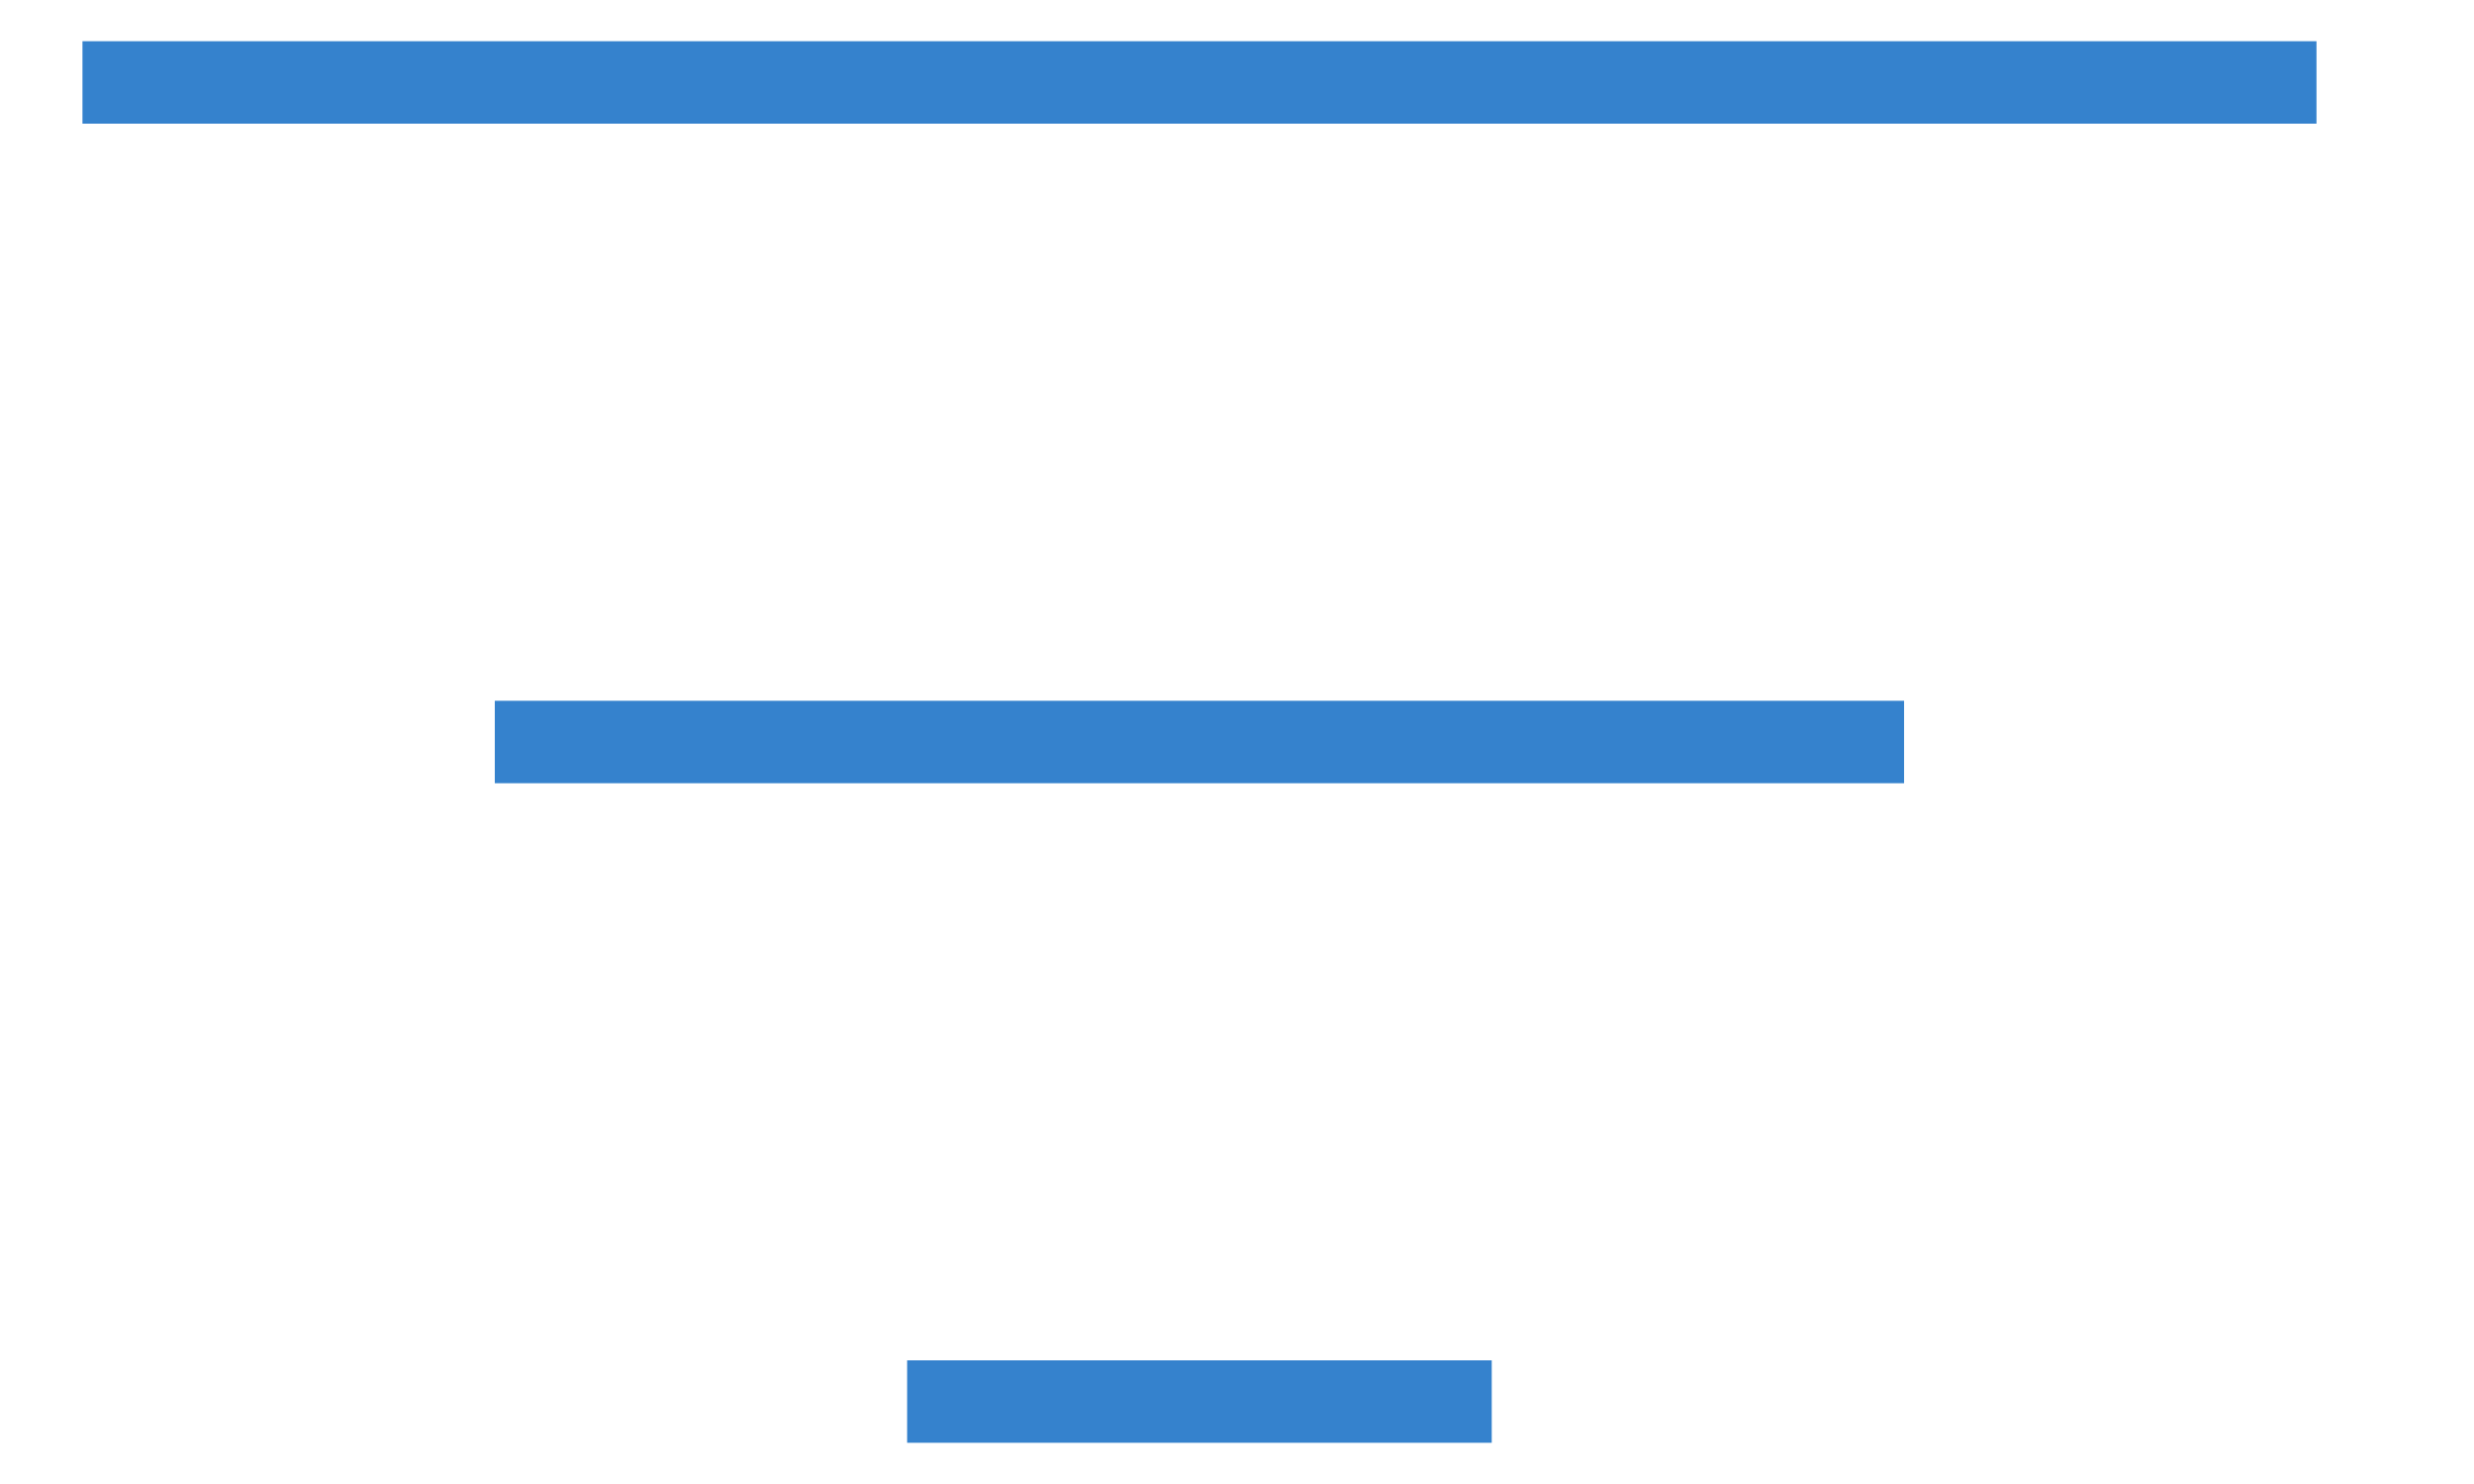 <svg
  xmlns="http://www.w3.org/2000/svg"
  width="30"
  height="18"
  viewBox="0 0 30 18"
  fill="none"
>
  <path
    d="M1 1H28.09"
    stroke="#3582CD"
    strokeWidth="2"
    strokeMiterlimit="10"
    strokeLinecap="round"
    strokeLinejoin="round"
  />
  <path
    d="M6 9H23.089"
    stroke="#3582CD"
    strokeWidth="2"
    strokeMiterlimit="10"
    strokeLinecap="round"
    strokeLinejoin="round"
  />
  <path
    d="M11 17H18.089"
    stroke="#3582CD"
    strokeWidth="2"
    strokeMiterlimit="10"
    strokeLinecap="round"
    strokeLinejoin="round"
  />
</svg>